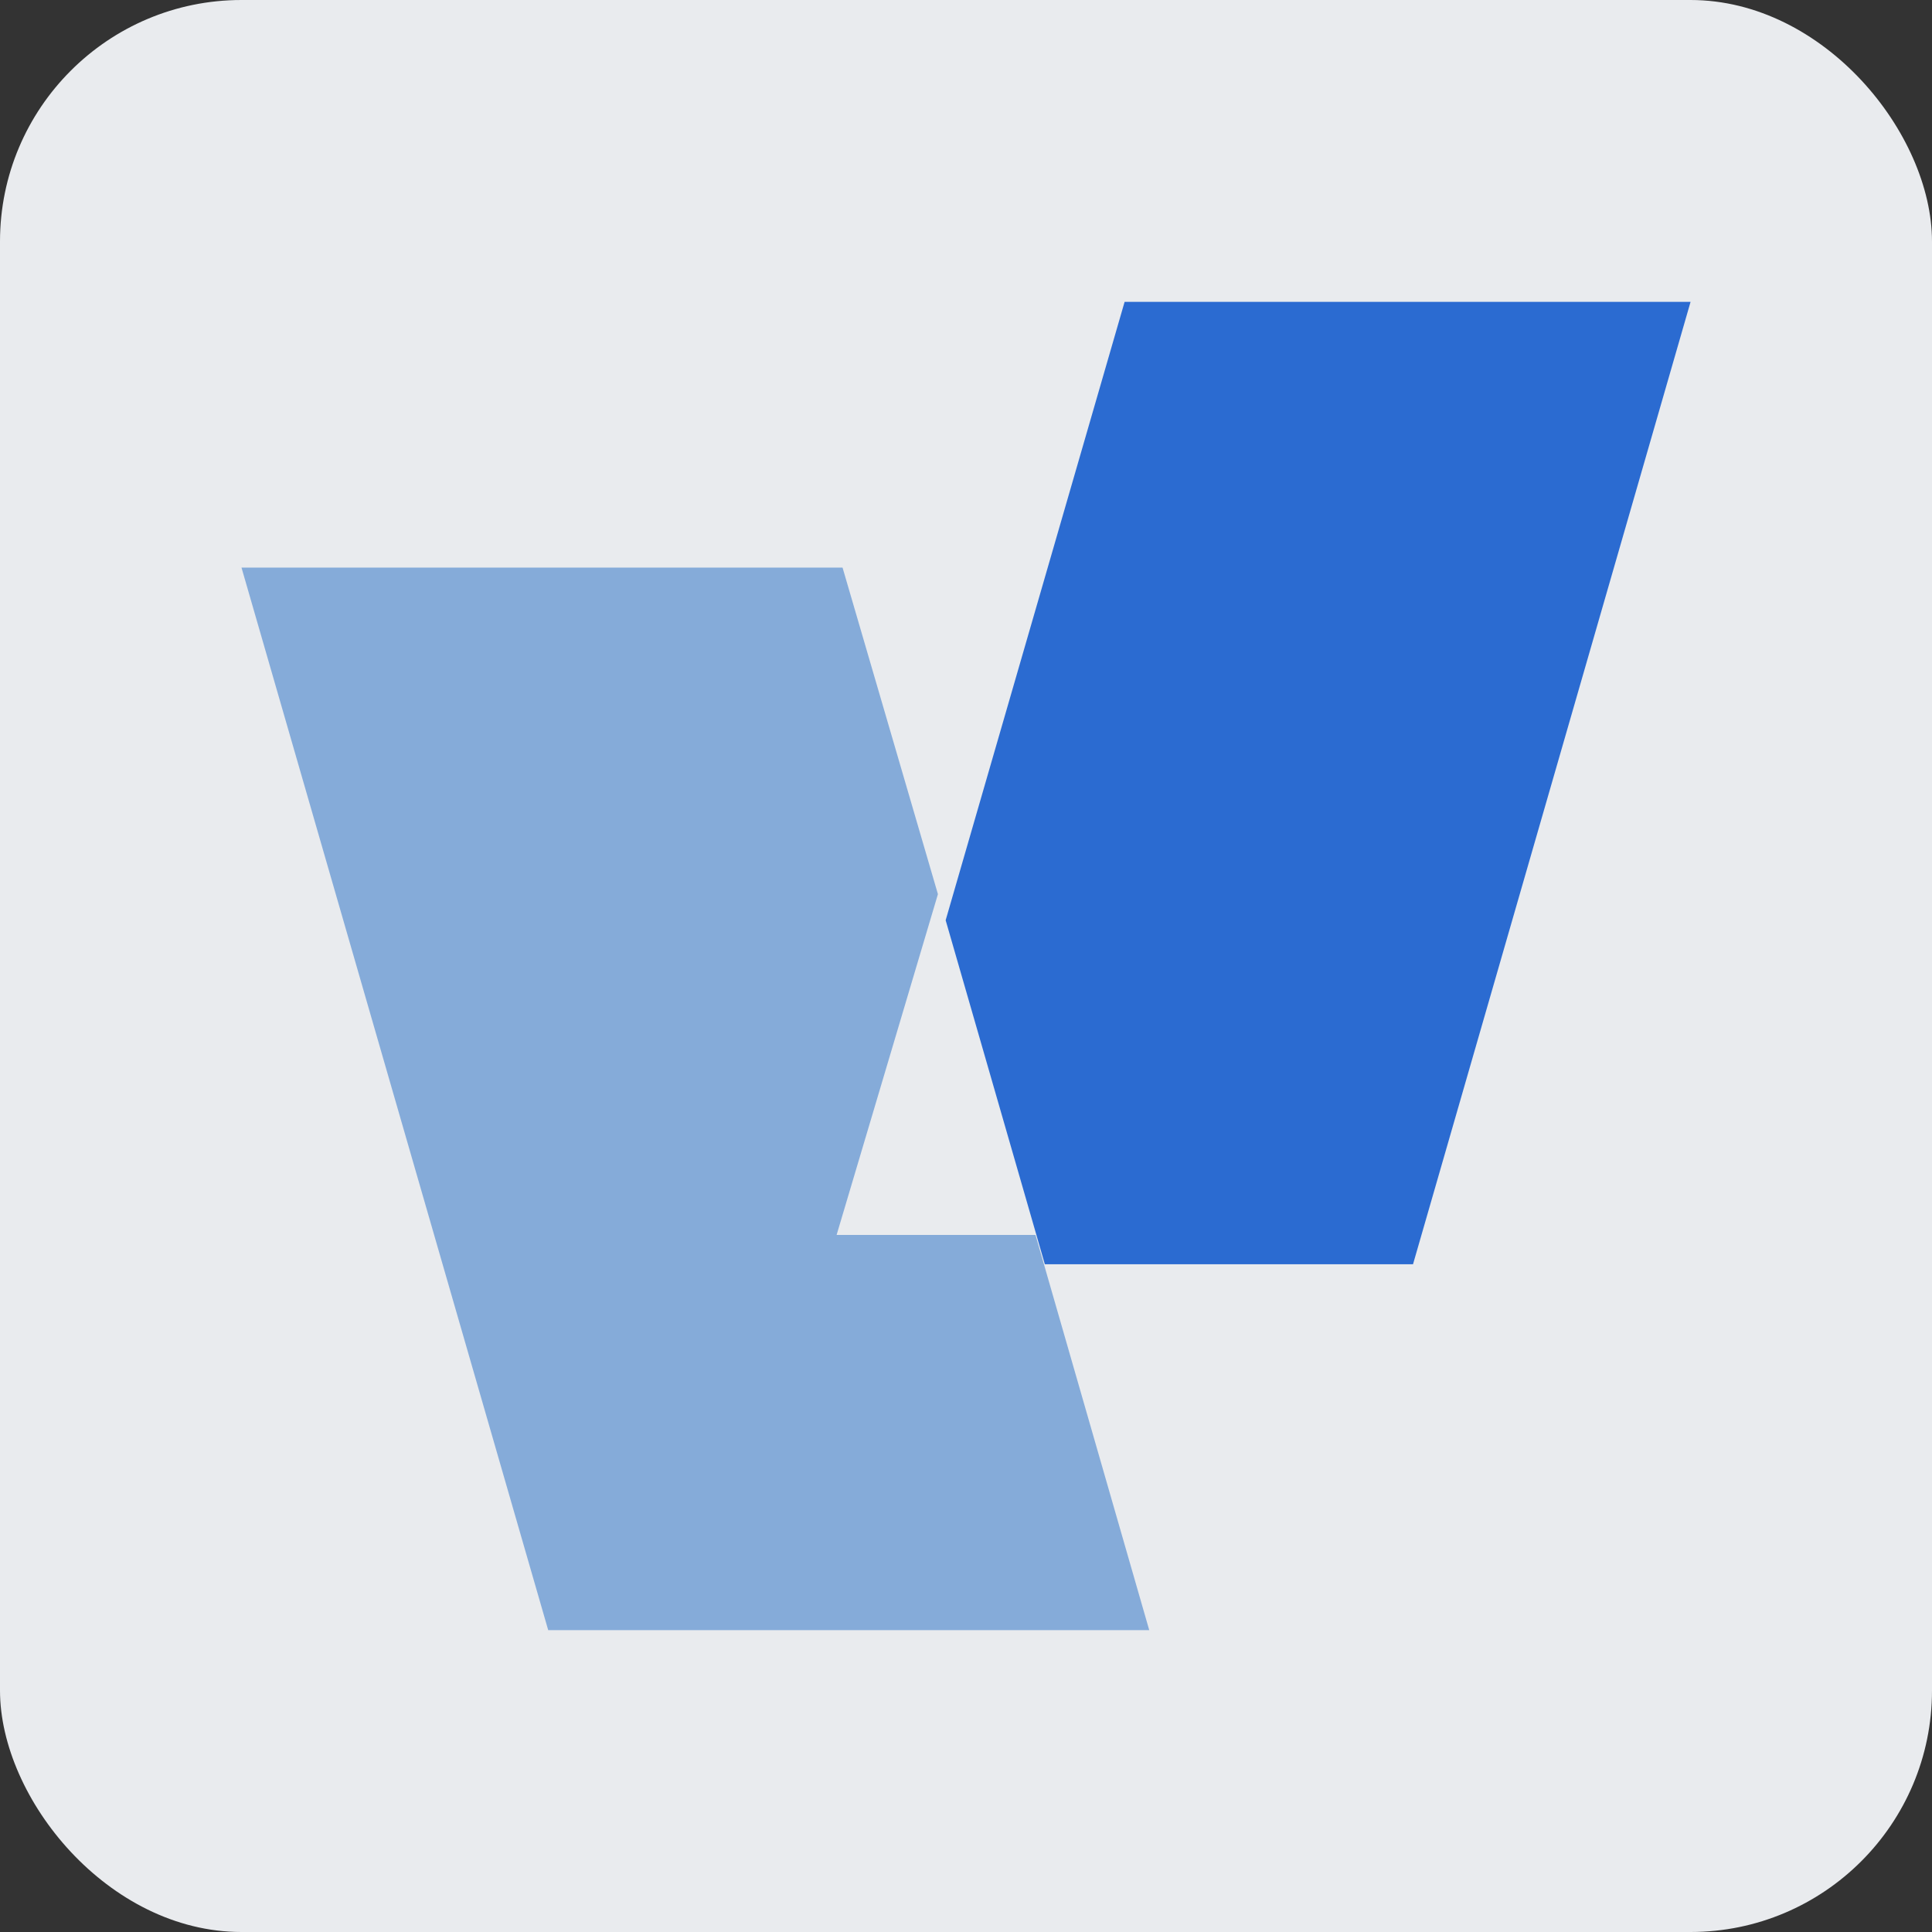 <svg xmlns="http://www.w3.org/2000/svg" width="32" height="32" fill="none" xmlns:v="https://vecta.io/nano"><rect width="100%" height="100%" fill="#333333" stroke="none"/><rect width="32" height="32" rx="4" fill="#e9ebee"/><path d="M13.955 9.401H4L9.08 27h9.955l-1.884-6.546h-3.294l1.678-5.644-1.58-5.41z" fill="#85abd9"/><path d="M28.001 5h-9.374l-2.964 10.242 1.643 5.698h6.098L28.001 5z" fill="#2b6bd1"/></svg>